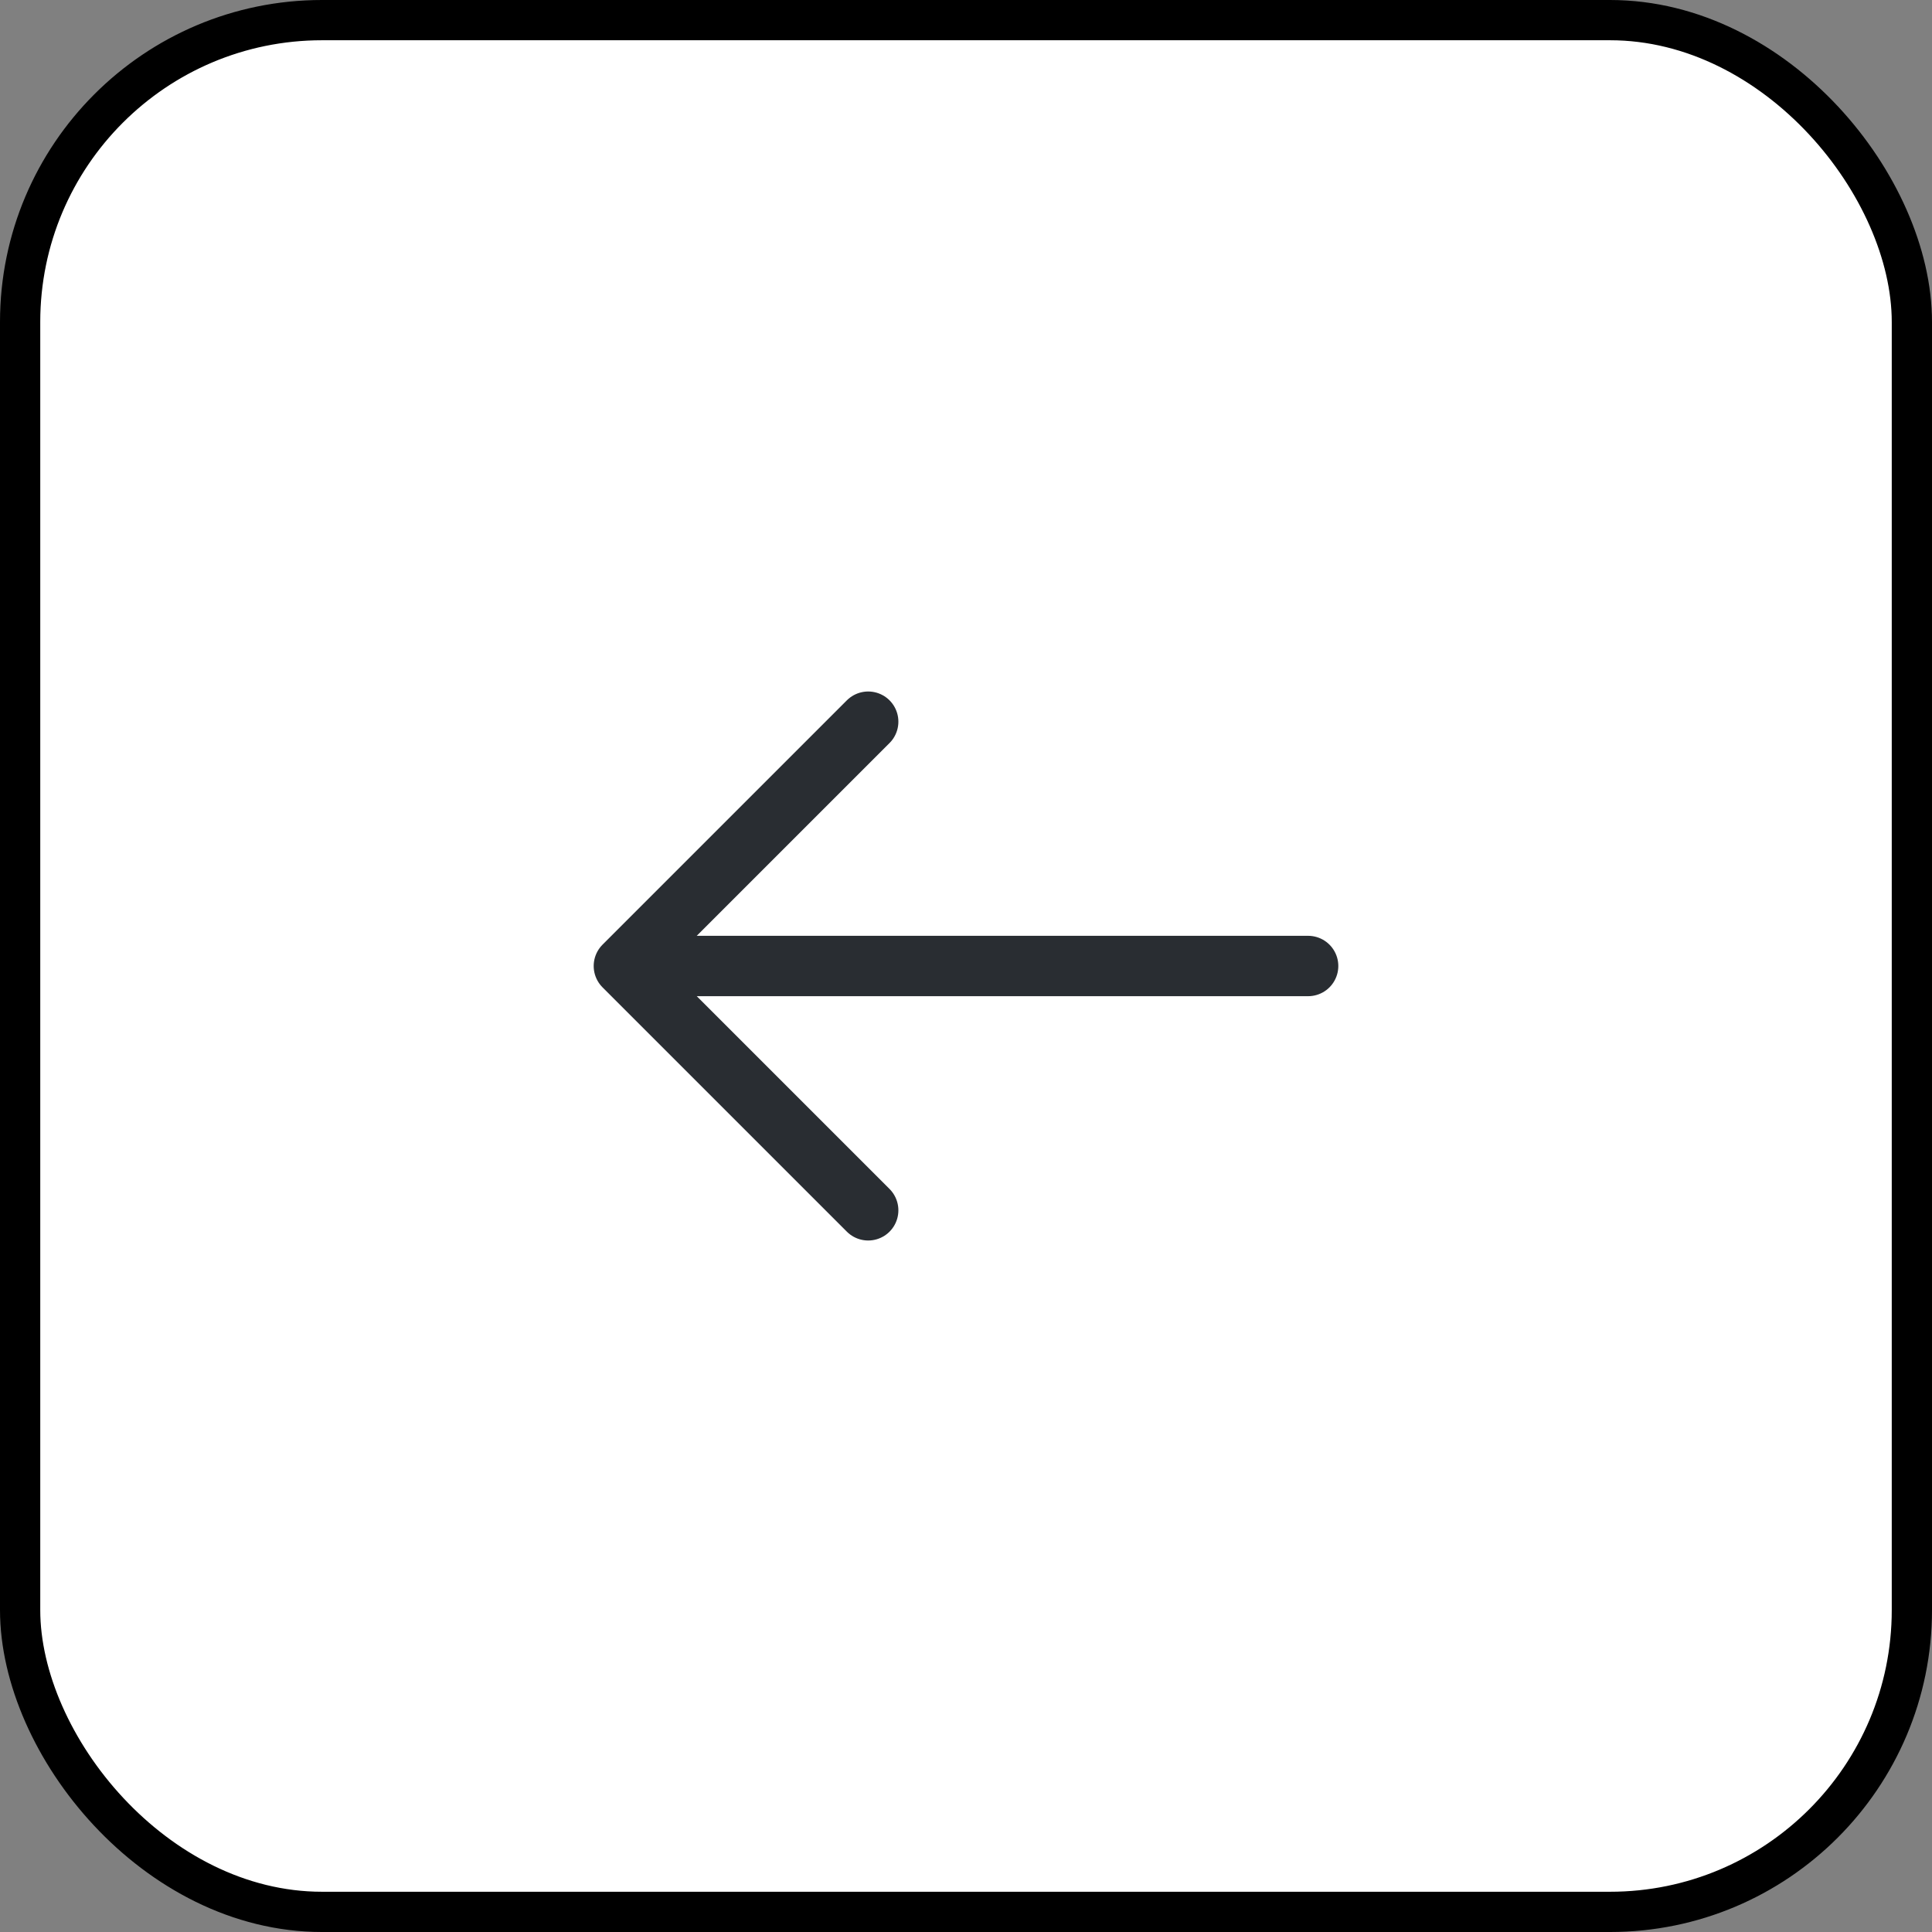 <svg width="48" height="48" viewBox="0 0 48 48" fill="none" xmlns="http://www.w3.org/2000/svg">
<rect x="0" y="0" width="48" height="48" fill="#808080" stroke="none"/>
<rect x="0.5" y="0.5" width="47" height="47" rx="7.5" fill="white"/>
<rect x="0.5" y="0.5" width="47" height="47" rx="7.5" stroke="black"/>
<path d="M21.57 17.93L15.5 24L21.57 30.07" stroke="#292D32" stroke-width="1.5" stroke-miterlimit="10" stroke-linecap="round" stroke-linejoin="round"/>
<path d="M32.5 24H15.67" stroke="#292D32" stroke-width="1.5" stroke-miterlimit="10" stroke-linecap="round" stroke-linejoin="round"/>
</svg>
